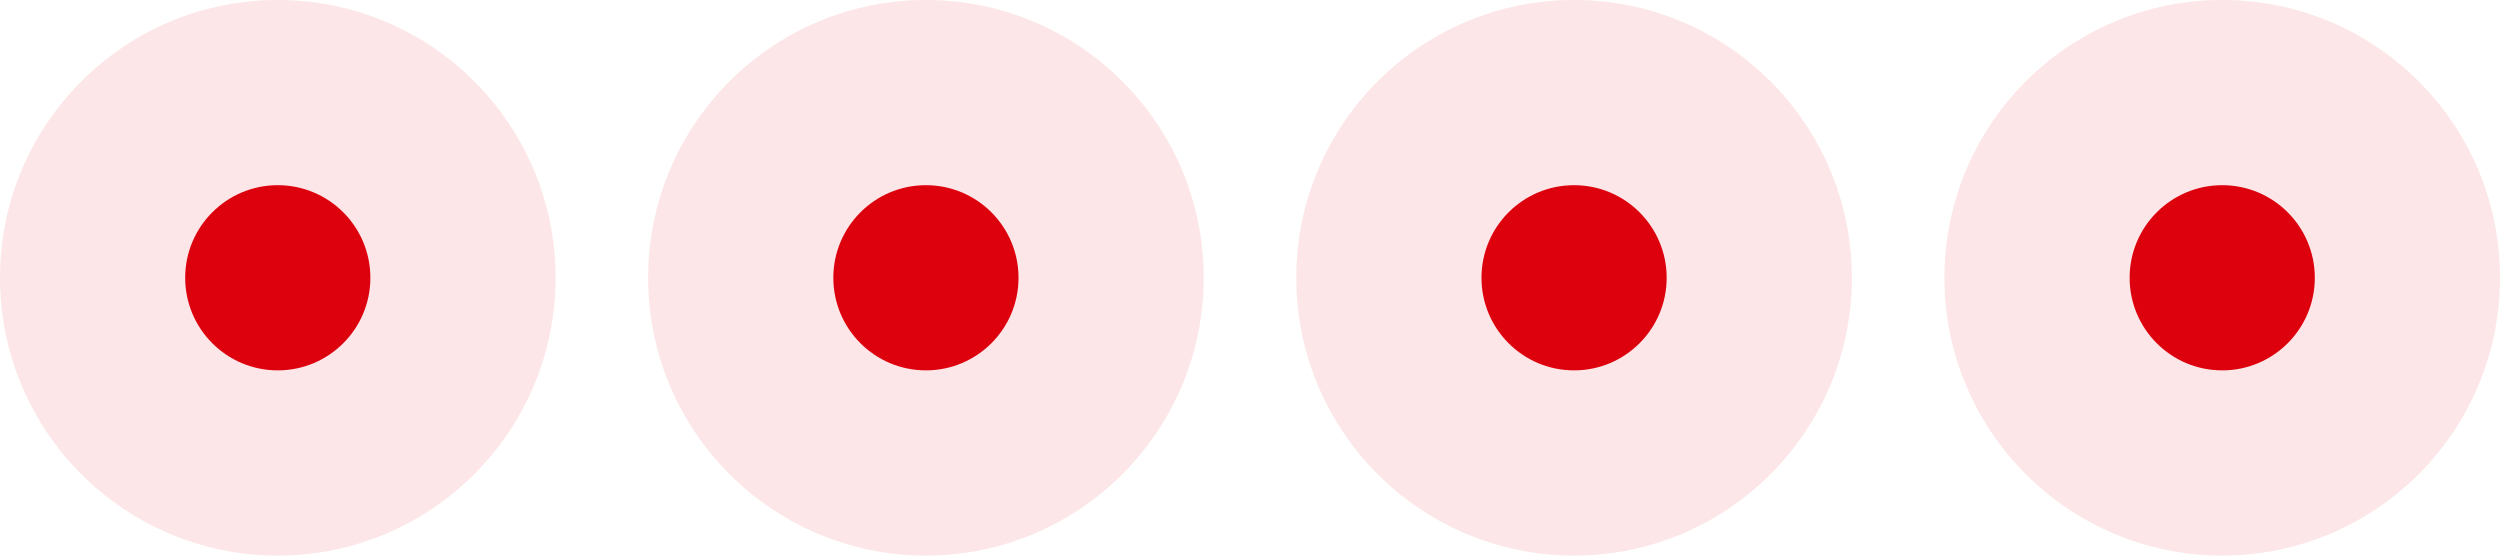 <svg width="108" height="24" viewBox="0 0 108 24" fill="none" xmlns="http://www.w3.org/2000/svg">
<circle cx="12" cy="12" r="4" fill="#DD000D"/>
<circle cx="12" cy="12" r="12" fill="#DD000D" fill-opacity="0.1"/>
<circle cx="40" cy="12" r="4" fill="#DD000D"/>
<circle cx="40" cy="12" r="12" fill="#DD000D" fill-opacity="0.1"/>
<circle cx="68" cy="12" r="4" fill="#DD000D"/>
<circle cx="68" cy="12" r="12" fill="#DD000D" fill-opacity="0.1"/>
<circle cx="96" cy="12" r="4" fill="#DD000D"/>
<circle cx="96" cy="12" r="12" fill="#DD000D" fill-opacity="0.1"/>
</svg>
